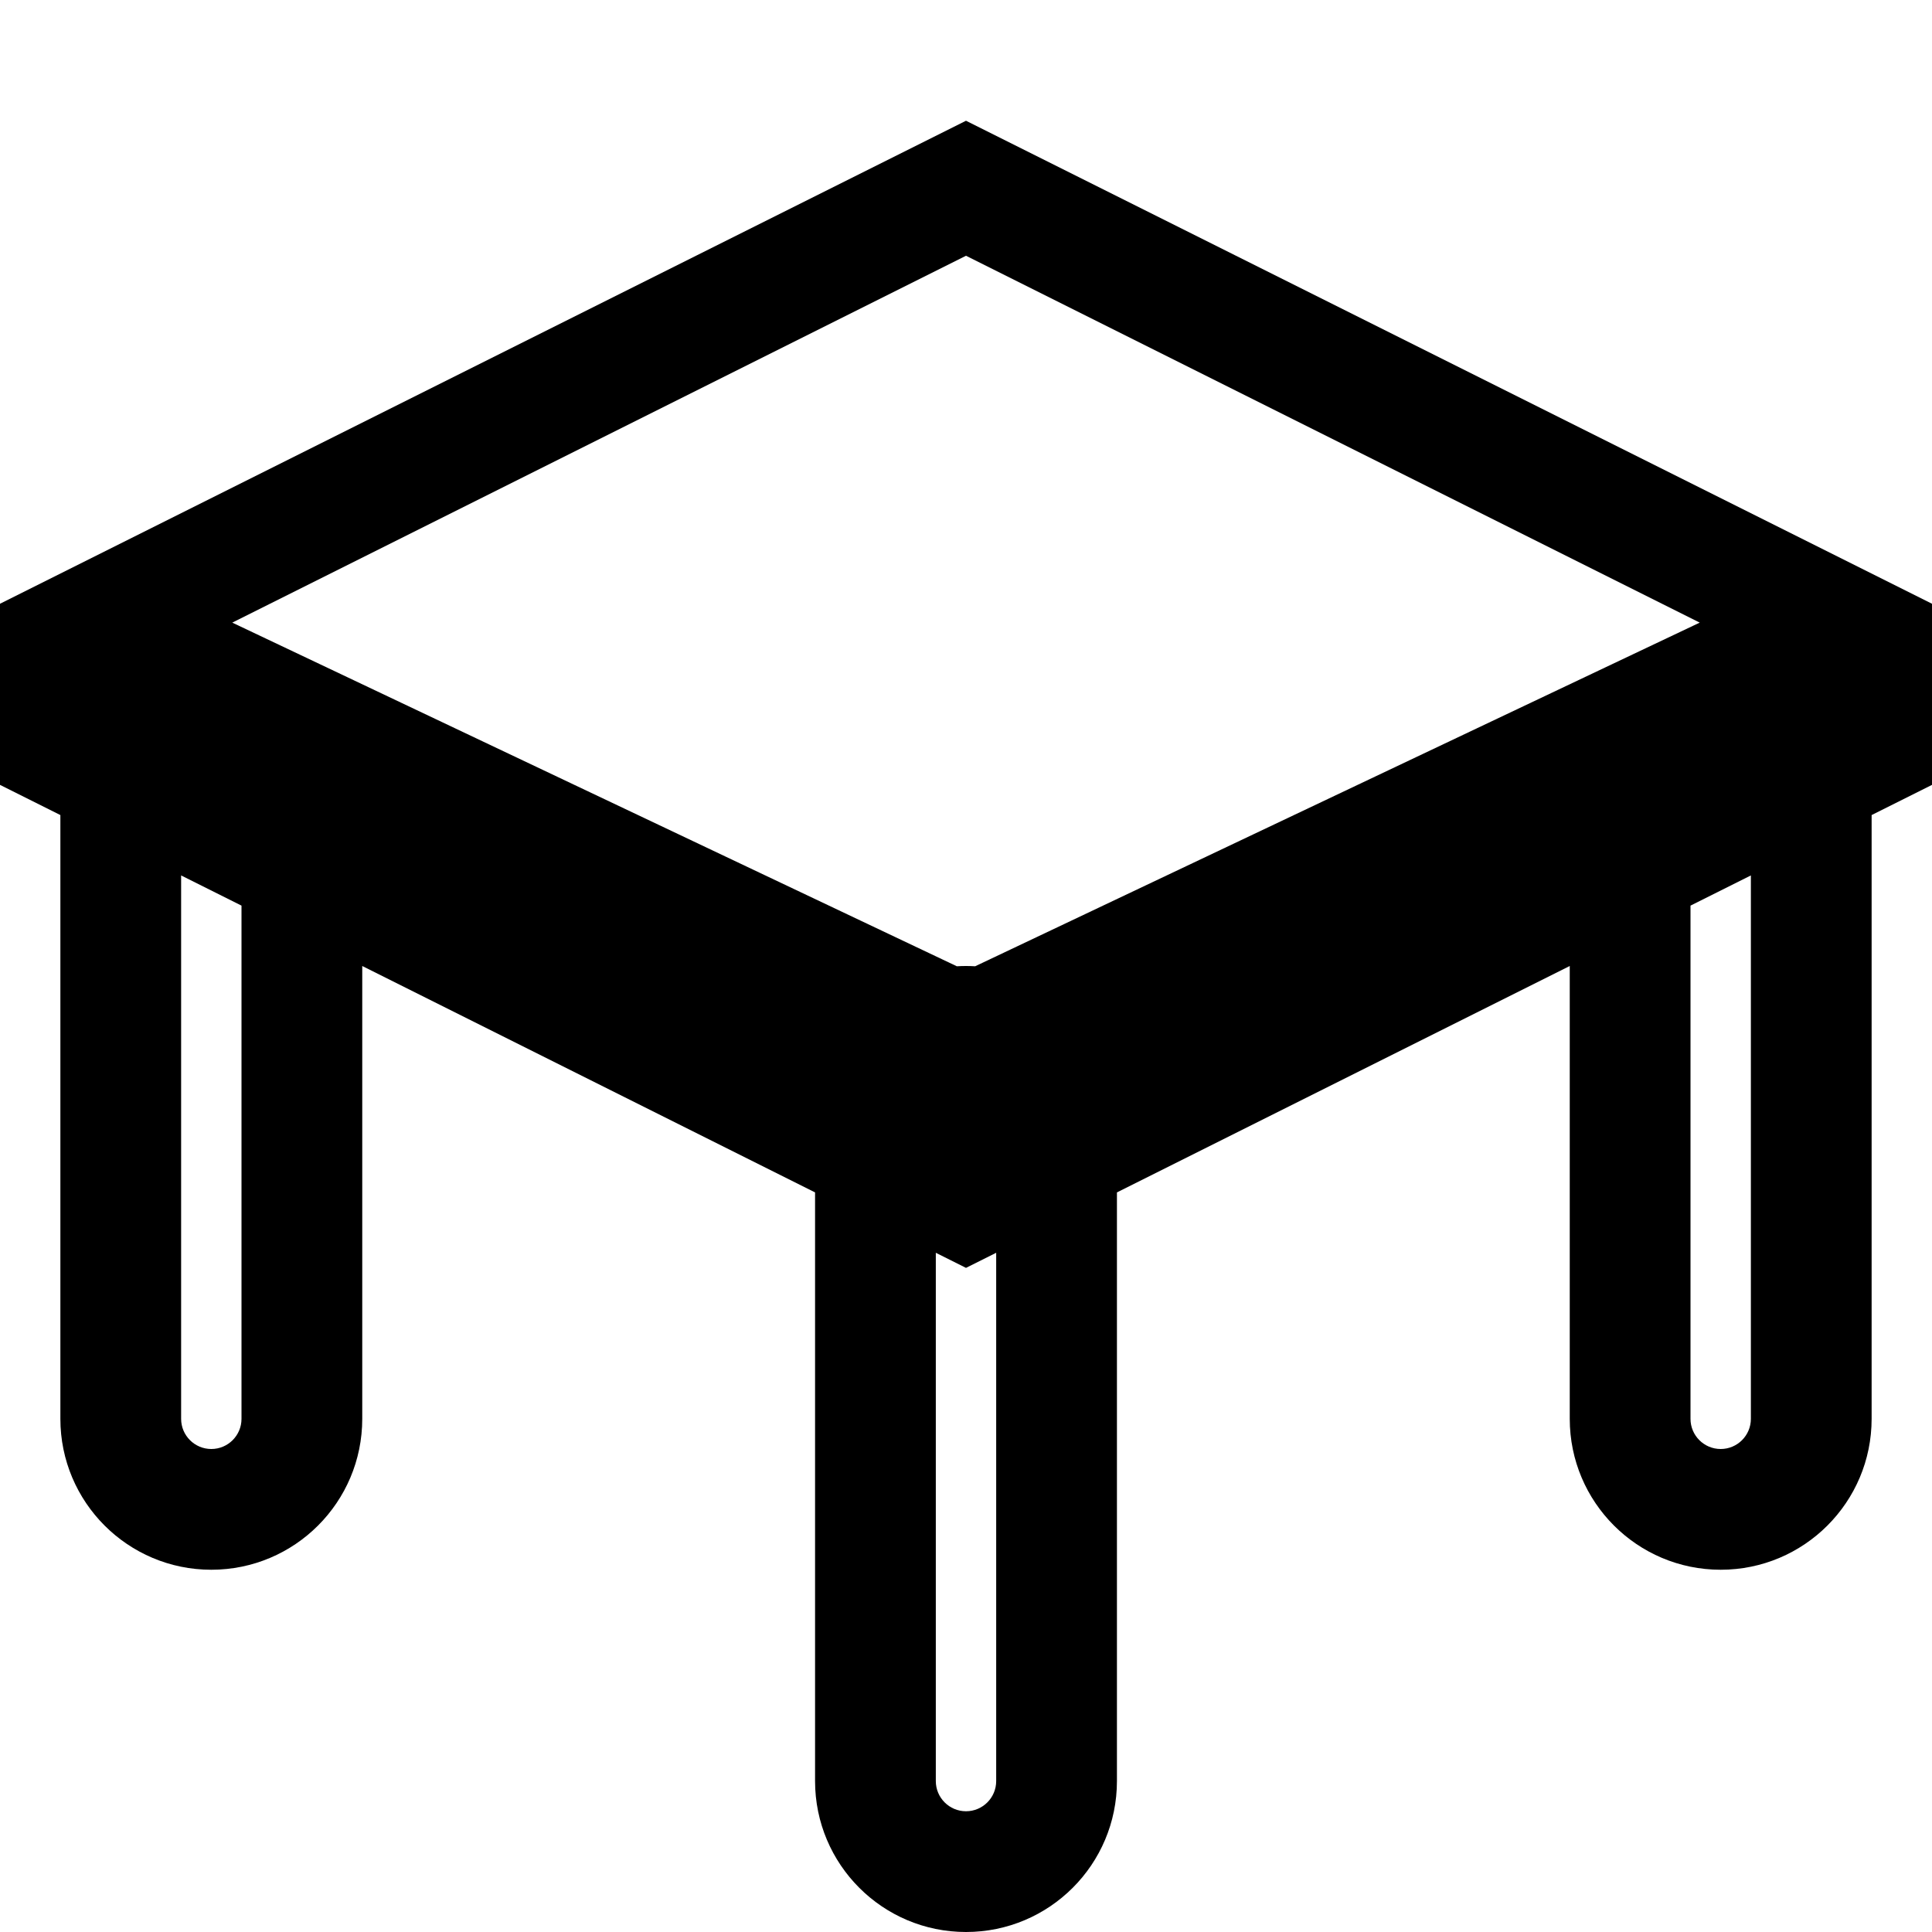 <?xml version="1.0" encoding="utf-8"?>
<svg width="800px" height="800px" viewBox="0 0 512 512" version="1.1" xmlns="http://www.w3.org/2000/svg"><path fill="#000000" d="M216,316l-120,-60l0,120c0,22.091 -17.909,40 -40,40c-22.091,0 -40,-17.909 -40,-40l0,-160l-16,-8l0,-48l256,-128l256,128l0,48l-16,8l0,160c0,22.091 -17.909,40 -40,40c-22.091,0 -40,-17.909 -40,-40l0,-120l-120,60l0,156c0,22.091 -17.909,40 -40,40c-22.091,0 -40,-17.909 -40,-40l0,-156Zm48,16l-8,4l-8,-4l0,140c0,4.418 3.582,8 8,8c4.418,0 8,-3.582 8,-8l0,-140Zm184,-92l0,136c0,4.418 3.582,8 8,8c4.418,0 8,-3.582 8,-8l0,-144l-16,8Zm-400,-8l0,144c0,4.418 3.582,8 8,8c4.418,0 8,-3.582 8,-8l0,-136l-16,-8Zm208,-164.223l-194.446,97.223l192.02,91.072c0.803,-0.048 1.611,-0.072 2.426,-0.072c0.815,0 1.623,0.024 2.426,0.072l192.02,-91.072l-194.446,-97.223Z"></path></svg>